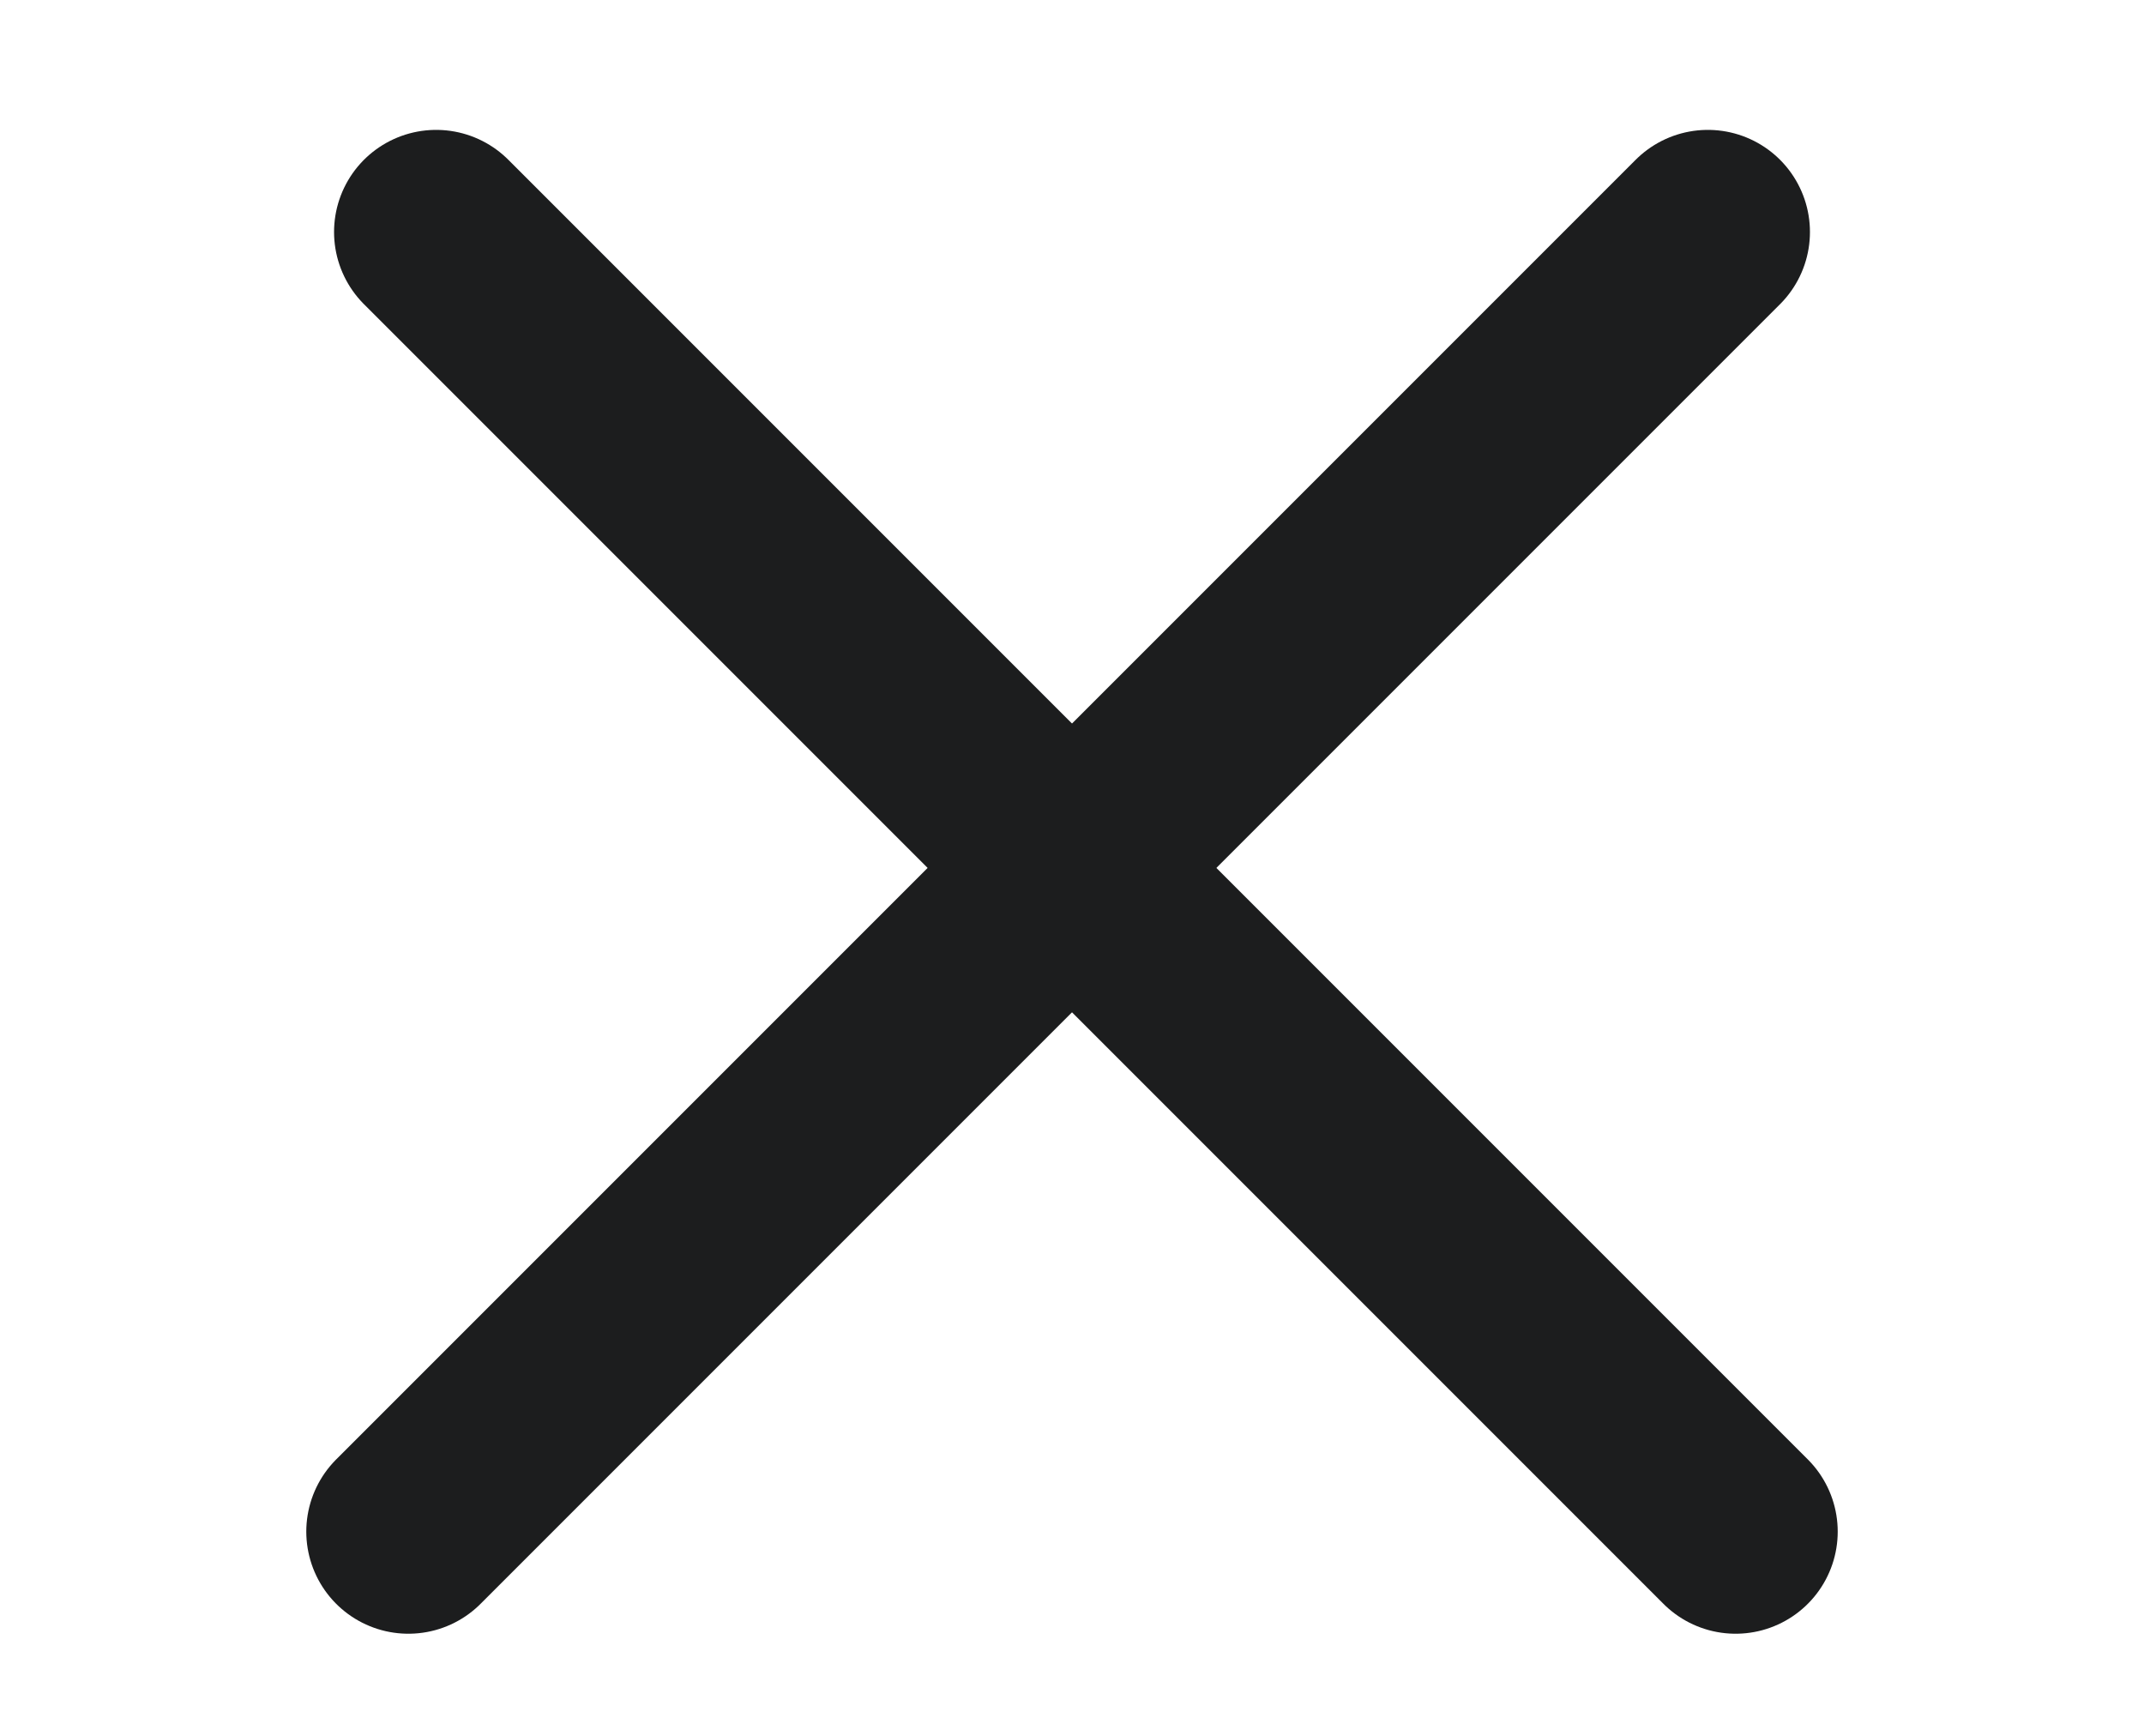 <svg width="21" height="17" viewBox="0 0 21 17" fill="none" xmlns="http://www.w3.org/2000/svg">
<path d="M4 15L16.728 2.272" stroke="#1C1D1E" stroke-width="2" stroke-linecap="round" stroke-linejoin="round"/>
<path d="M17 15L4.272 2.272" stroke="#1C1D1E" stroke-width="2" stroke-linecap="round" stroke-linejoin="round"/>
</svg>
